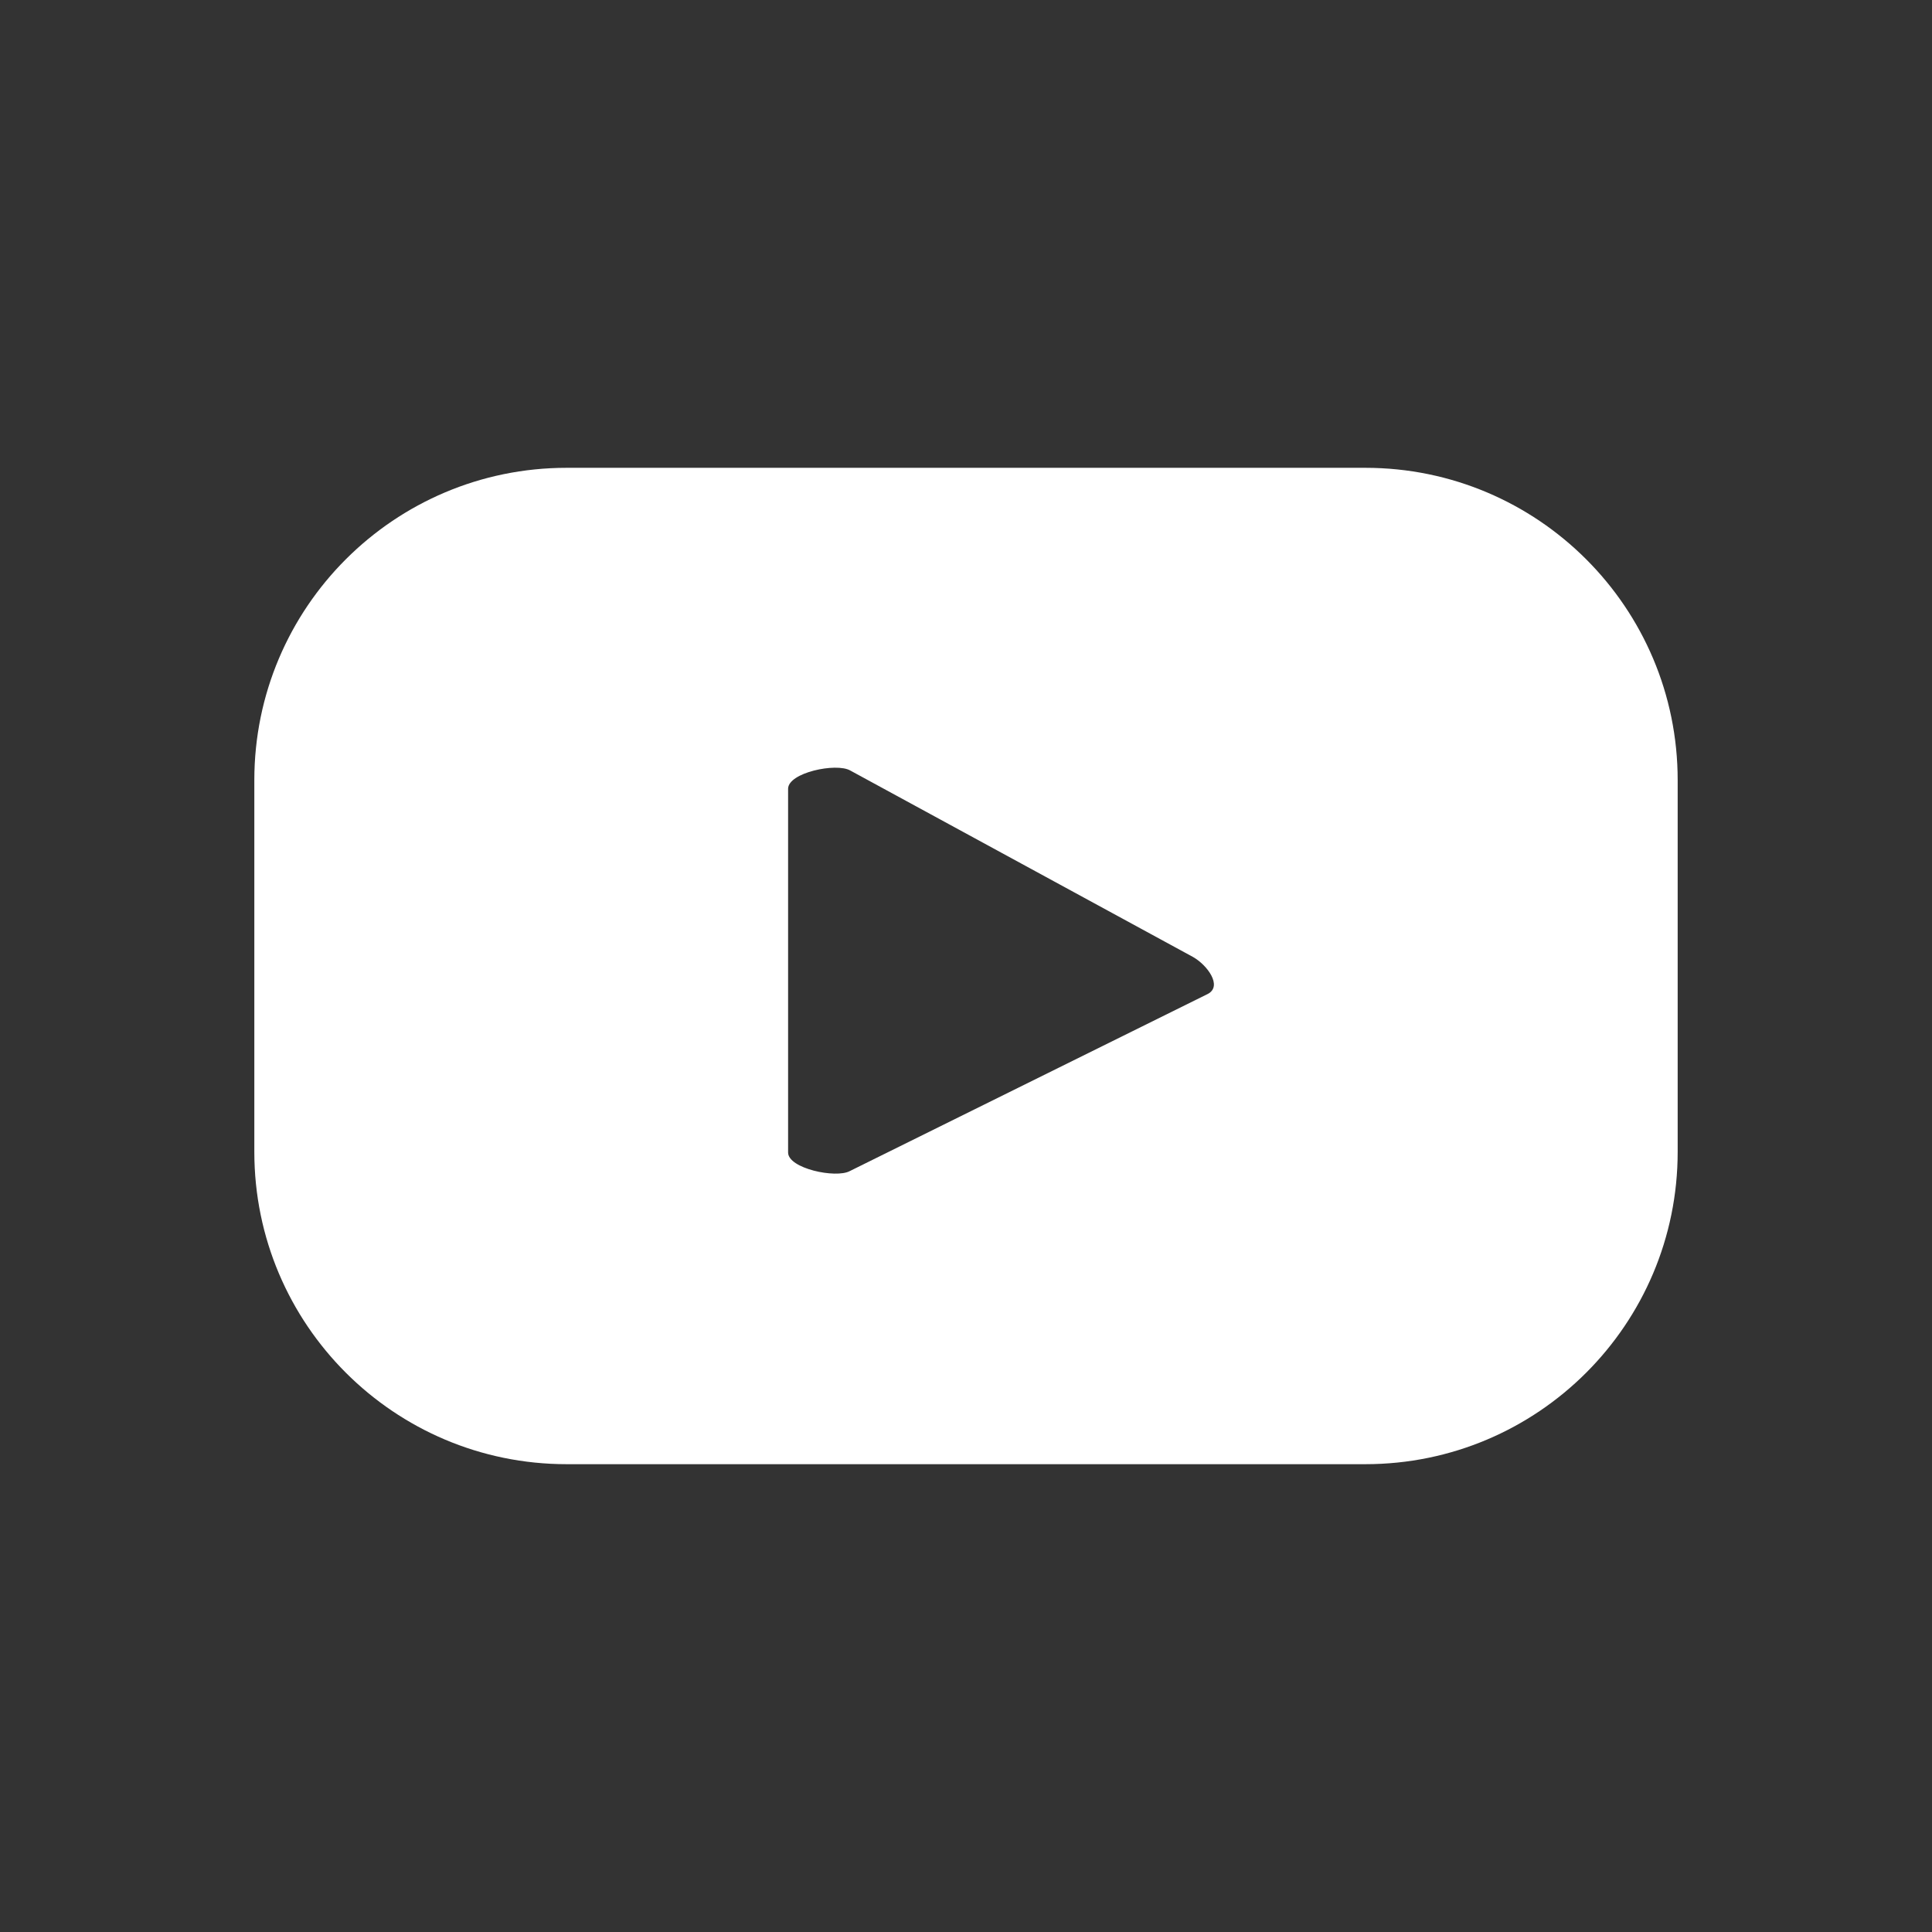 <svg width="72" height="72" viewBox="0 0 72 72" fill="none" xmlns="http://www.w3.org/2000/svg">
<rect x="0" y="0" width="72" height="72" fill="#333333" stroke="none"/>
<path d="M45.018 37.038L31.671 43.642C31.147 43.925 29.37 43.546 29.37 42.95V29.396C29.37 28.793 31.162 28.416 31.686 28.714L44.462 35.665C44.998 35.97 45.561 36.745 45.018 37.038ZM62.522 29.074C62.522 22.646 57.311 17.434 50.882 17.434H21.118C14.69 17.434 9.478 22.646 9.478 29.074V42.926C9.478 49.354 14.69 54.566 21.118 54.566H50.882C57.311 54.566 62.522 49.354 62.522 42.926V29.074Z" fill="white"/>
</svg>
